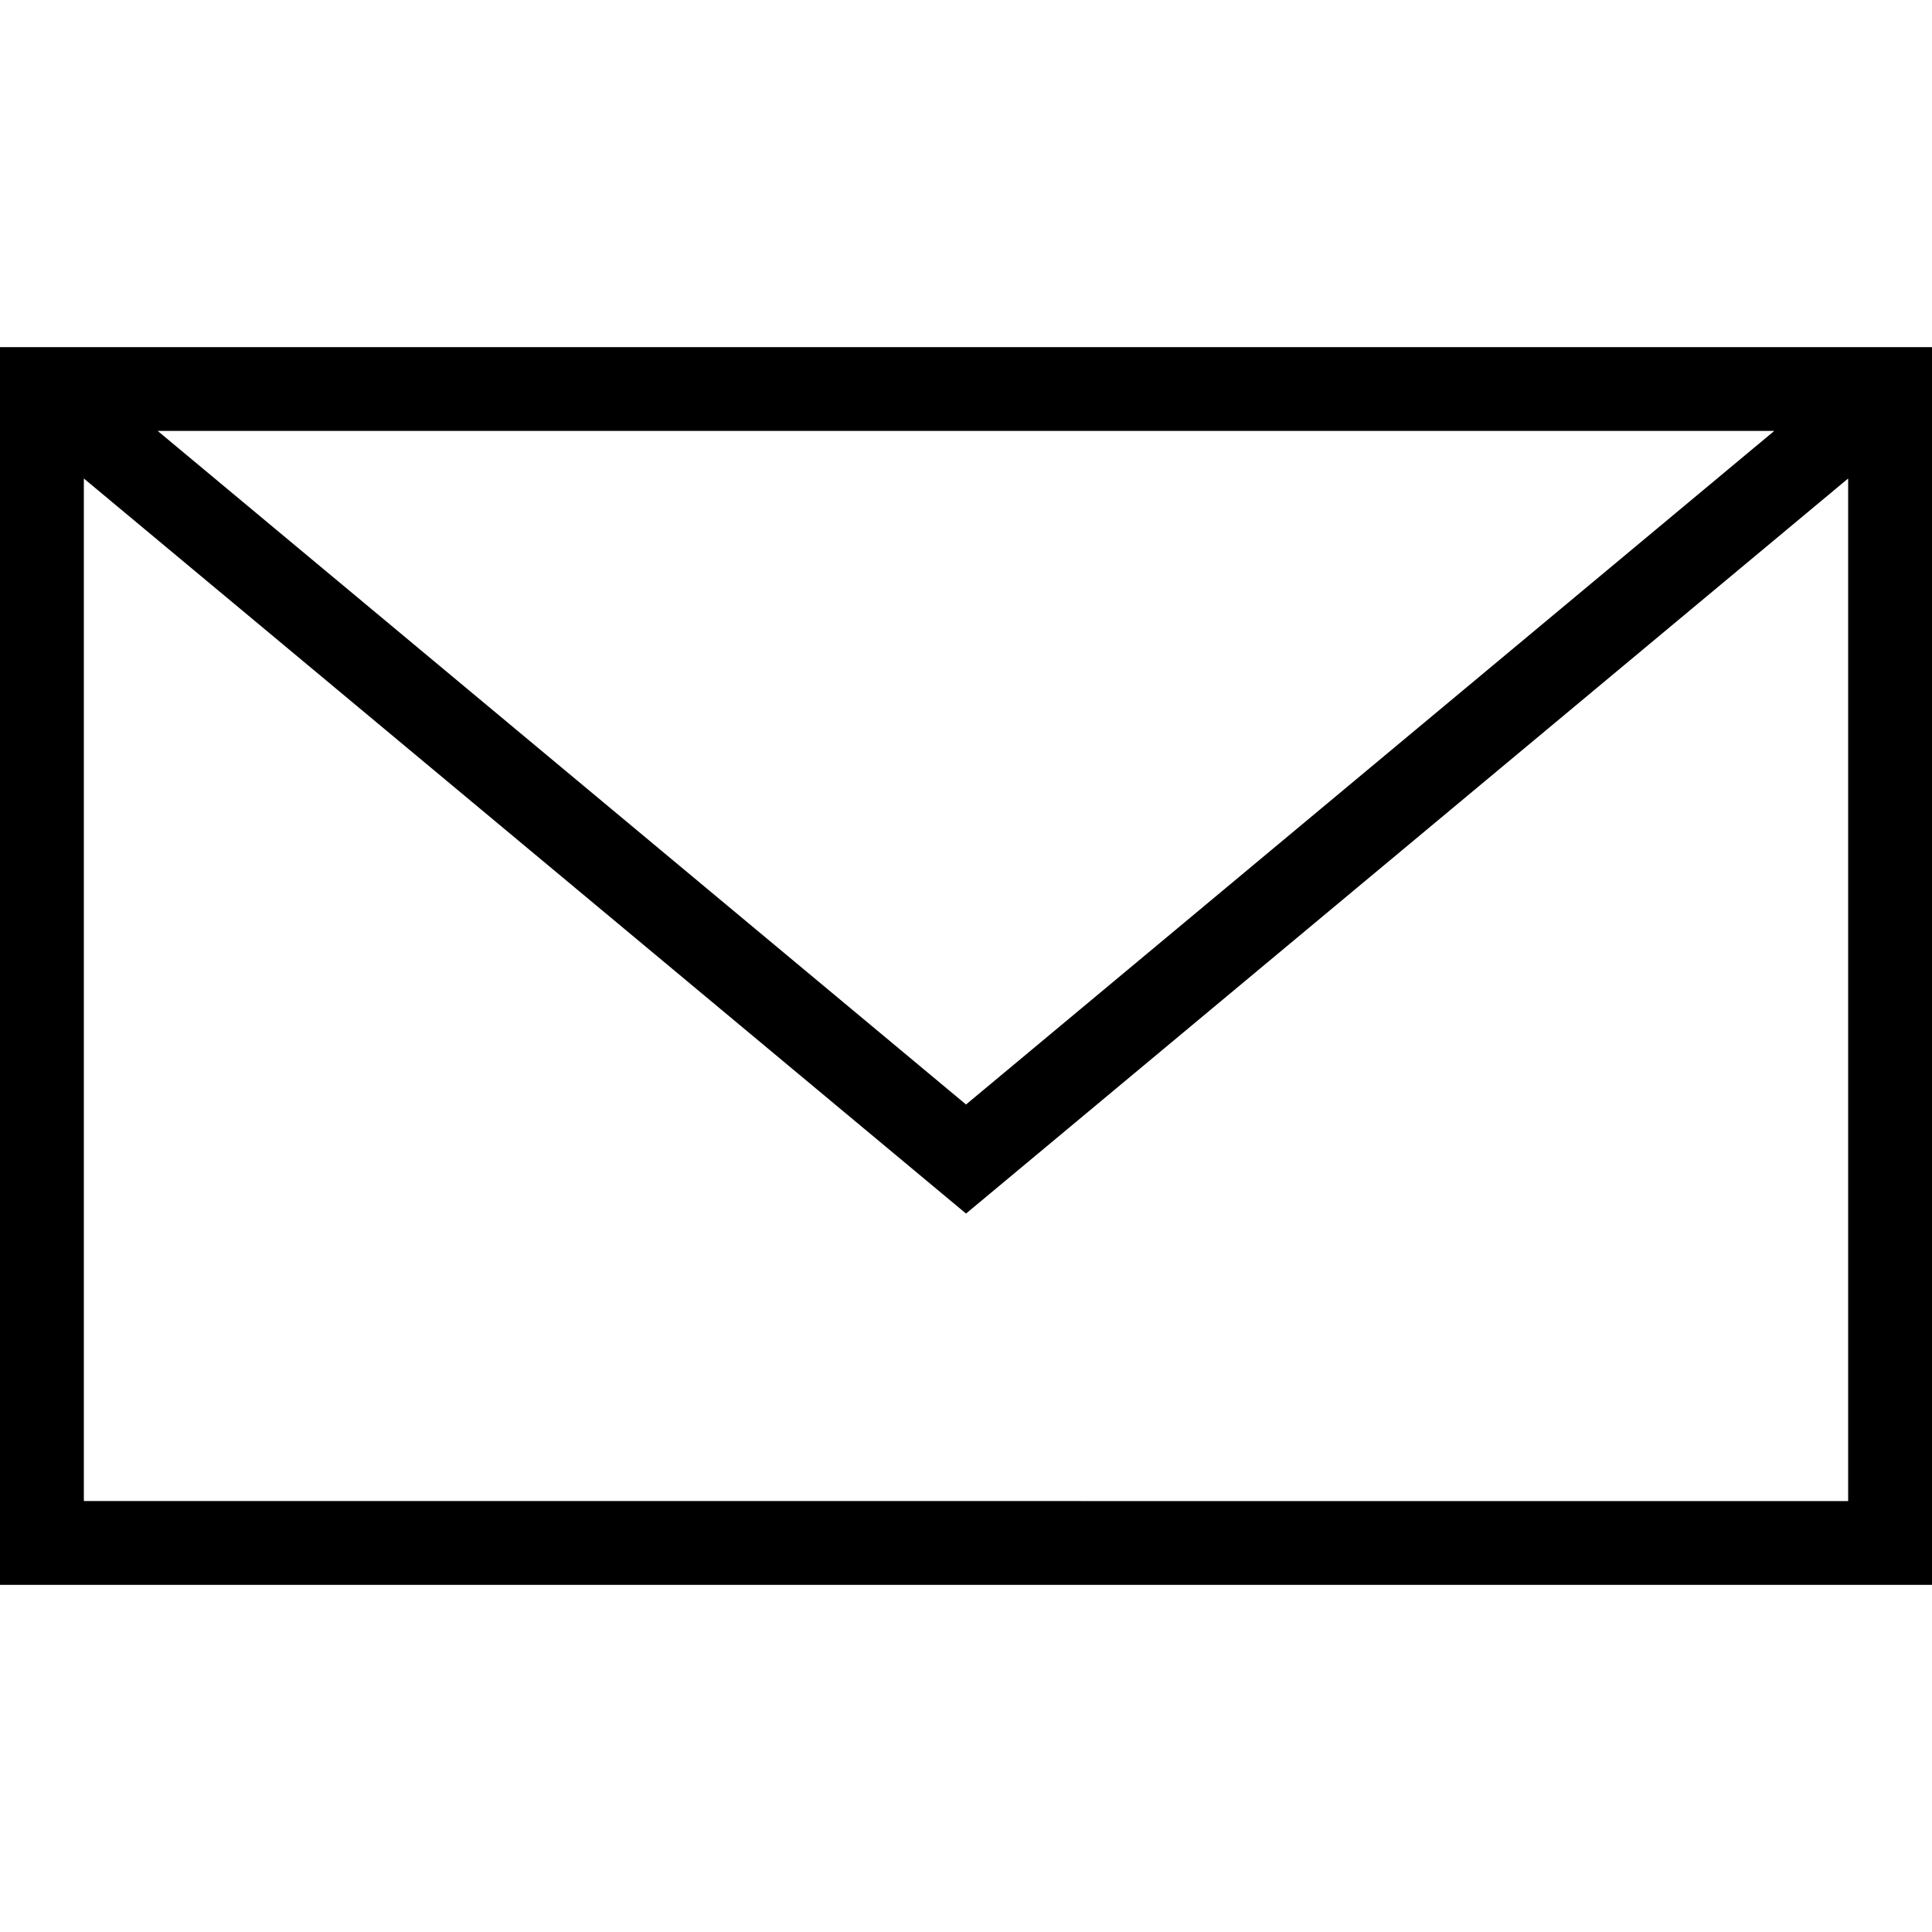 <?xml version="1.0" encoding="iso-8859-1"?>
<!-- Uploaded to: SVG Repo, www.svgrepo.com, Generator: SVG Repo Mixer Tools -->
<!DOCTYPE svg PUBLIC "-//W3C//DTD SVG 1.1//EN" "http://www.w3.org/Graphics/SVG/1.1/DTD/svg11.dtd">
<svg fill="#000000" version="1.1" id="Capa_1" xmlns="http://www.w3.org/2000/svg" xmlns:xlink="http://www.w3.org/1999/xlink" 
	 width="800px" height="800px" viewBox="0 0 31.797 31.797"
	 xml:space="preserve">
<g>
	<path d="M0,5.713v20.371h31.797V5.713H0z M29.201,7.092L15.899,18.178L2.595,7.092H29.201z M1.38,24.704V7.875l14.519,12.098
		L30.417,7.875v16.83L1.38,24.704L1.38,24.704z"/>
</g>
</svg>